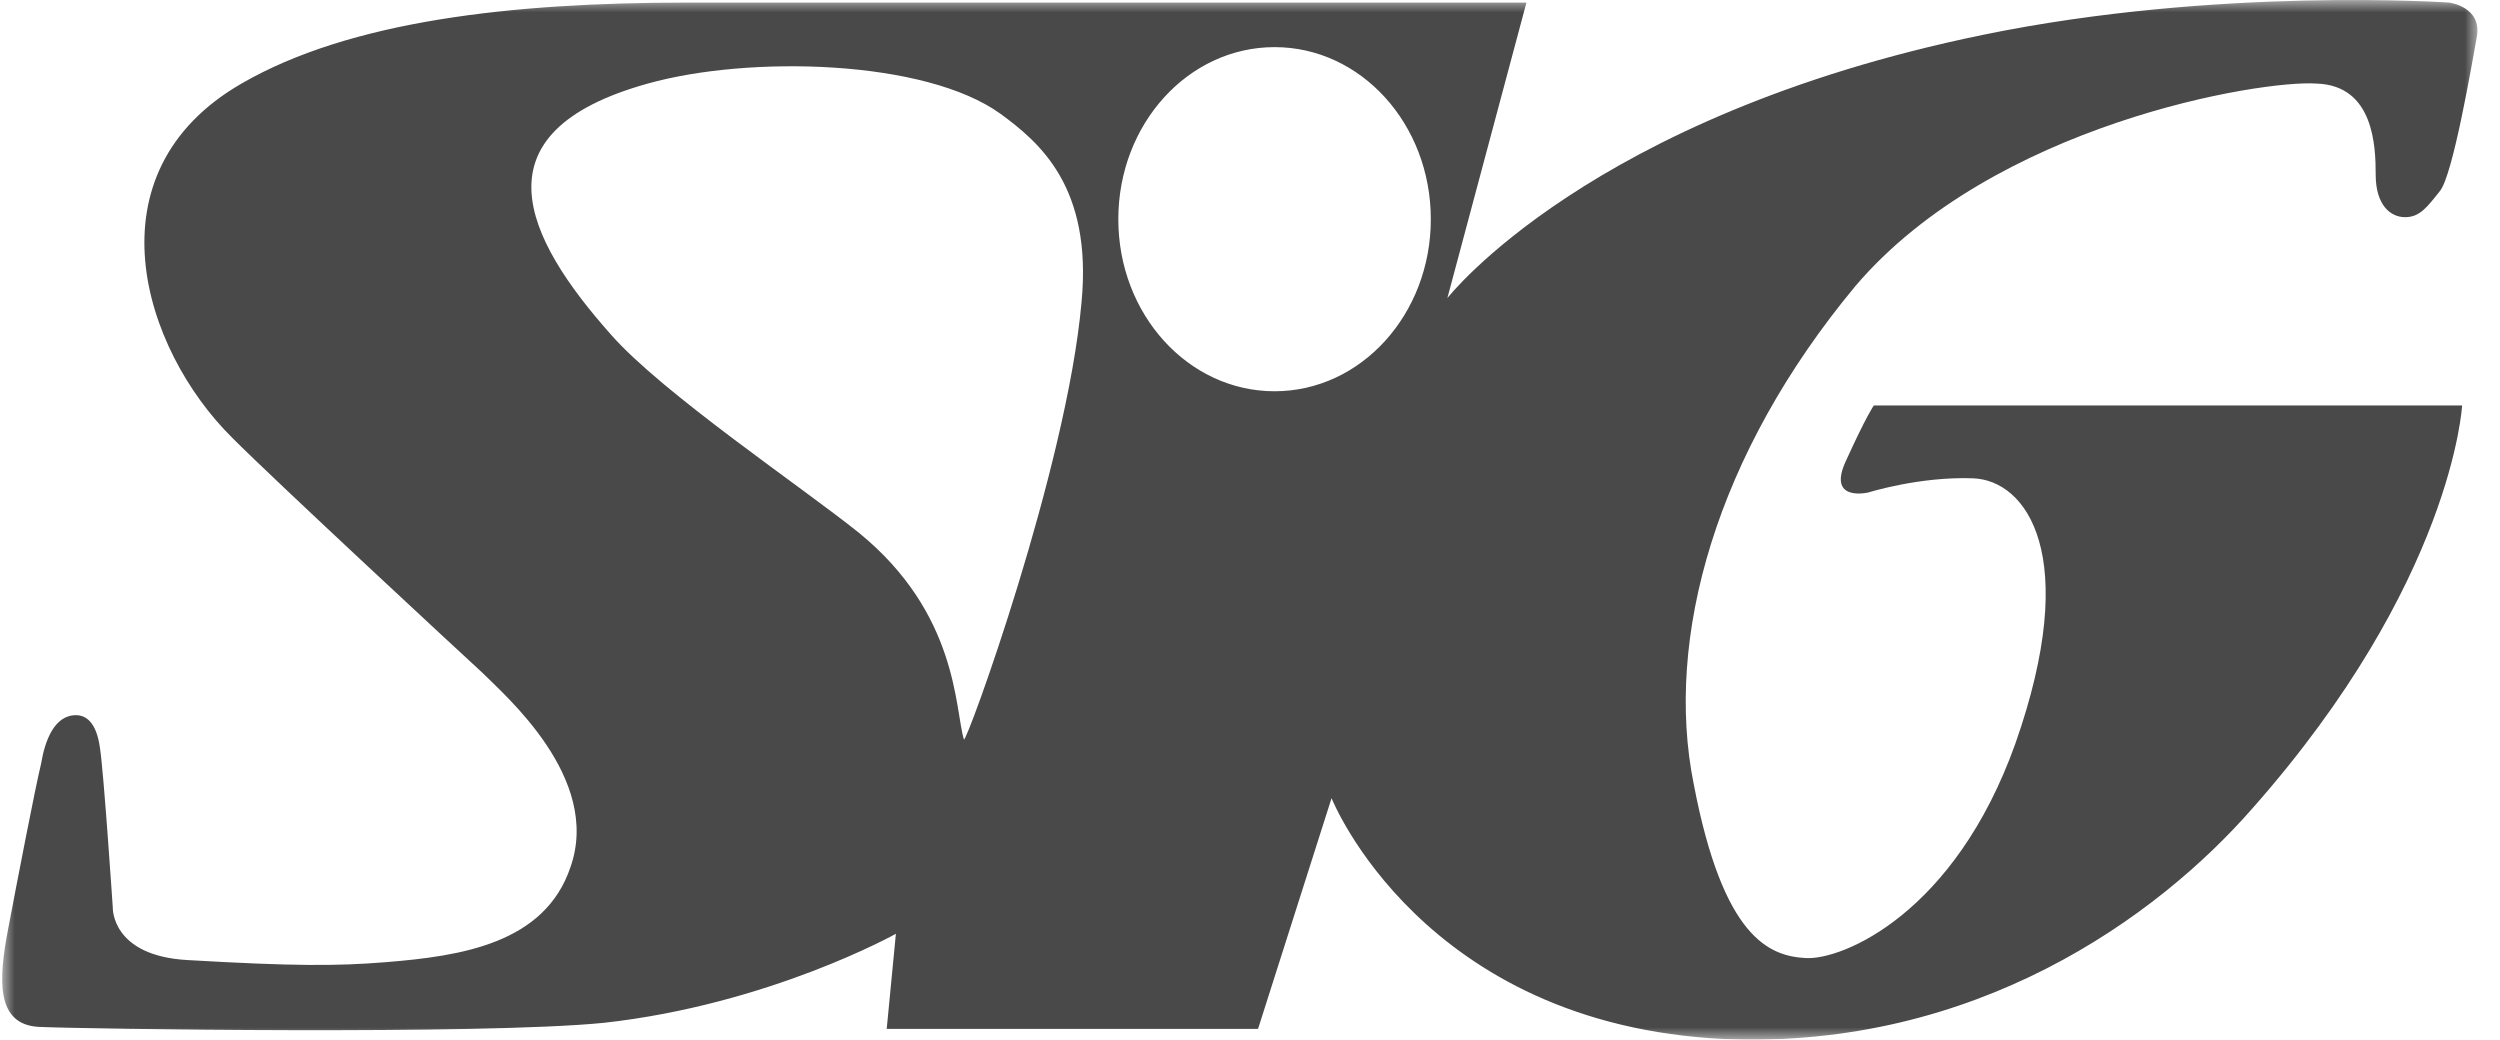<?xml version="1.0" encoding="UTF-8"?>
<svg width="101px" height="42px" viewBox="0 0 101 42" version="1.1" xmlns="http://www.w3.org/2000/svg" xmlns:xlink="http://www.w3.org/1999/xlink">
    <title>11. SIG</title>
    <defs>
        <polygon id="path-1" points="0 0 100 0 100 42 0 42"></polygon>
    </defs>
    <g id="Page-1" stroke="none" stroke-width="1" fill="none" fill-rule="evenodd">
        <g id="Artboard" transform="translate(-2320, -122)">
            <g id="11.-SIG" transform="translate(2320.088, 122)">
                <mask id="mask-2" fill="white">
                    <use xlink:href="#path-1"></use>
                </mask>
                <g id="Clip-2"></g>
                <path d="M51.405,15.807 C47.914,15.807 45.092,12.7 45.092,8.856 C45.092,5.012 47.914,1.904 51.405,1.904 C54.895,1.904 57.717,5.012 57.717,8.856 C57.717,12.7 54.895,15.807 51.405,15.807 M43.606,12.209 C43.012,18.915 38.928,30.119 38.854,29.873 C38.482,28.647 38.631,24.803 34.621,21.532 C32.392,19.733 26.674,15.889 24.594,13.517 C21.104,9.592 19.024,5.339 26.08,3.377 C30.164,2.231 37.294,2.395 40.339,4.603 C41.899,5.748 44.052,7.547 43.606,12.209 M93.513,3.377 C95.816,3.458 95.89,5.912 95.89,7.057 C95.89,8.283 96.484,8.774 97.078,8.774 C97.673,8.774 97.97,8.365 98.49,7.711 C99.009,7.057 99.753,2.722 99.975,1.495 C100.197,0.269 98.861,0.105 98.861,0.105 C98.861,0.105 89.503,-0.549 79.998,1.413 C64.105,4.685 58.385,12.045 58.385,12.045 L61.58,0.105 L27.639,0.105 C20.584,0.105 14.048,0.841 9.667,3.377 C3.428,6.975 5.657,14.089 9.296,17.688 C11.003,19.405 18.504,26.357 19.396,27.175 C20.286,28.074 24.223,31.428 22.961,35.026 C21.921,38.133 18.504,38.625 15.534,38.869 C13.528,39.034 11.747,39.034 7.513,38.788 C4.394,38.625 4.468,36.661 4.468,36.661 C4.468,36.661 4.097,31.101 3.948,30.201 C3.8,29.137 3.354,28.893 2.982,28.893 C2.092,28.893 1.72,29.955 1.572,30.855 C1.349,31.755 0.606,35.598 0.235,37.562 C-0.137,39.524 -0.285,41.405 1.497,41.487 C3.28,41.569 19.396,41.813 24.297,41.323 C30.981,40.587 36.106,37.725 36.106,37.725 L35.735,41.569 L50.736,41.569 L53.707,32.246 C53.707,32.246 57.346,41.405 69.6,41.978 C79.7,42.386 87.053,37.07 90.914,32.654 C99.009,23.495 99.381,16.38 99.381,16.38 L75.615,16.38 C75.615,16.38 75.319,16.789 74.502,18.588 C73.684,20.306 75.393,19.896 75.393,19.896 C75.393,19.896 77.472,19.242 79.626,19.324 C81.779,19.405 84.008,22.432 81.334,30.038 C78.884,36.907 74.353,38.788 72.868,38.706 C71.382,38.625 69.525,37.889 68.338,31.673 C67.149,25.785 69.229,18.342 74.873,11.554 C80.443,5.012 91.286,3.213 93.513,3.377" id="Fill-1" fill="#494949" mask="url(#mask-2)"></path>
            </g>
        </g>
    </g>
</svg>